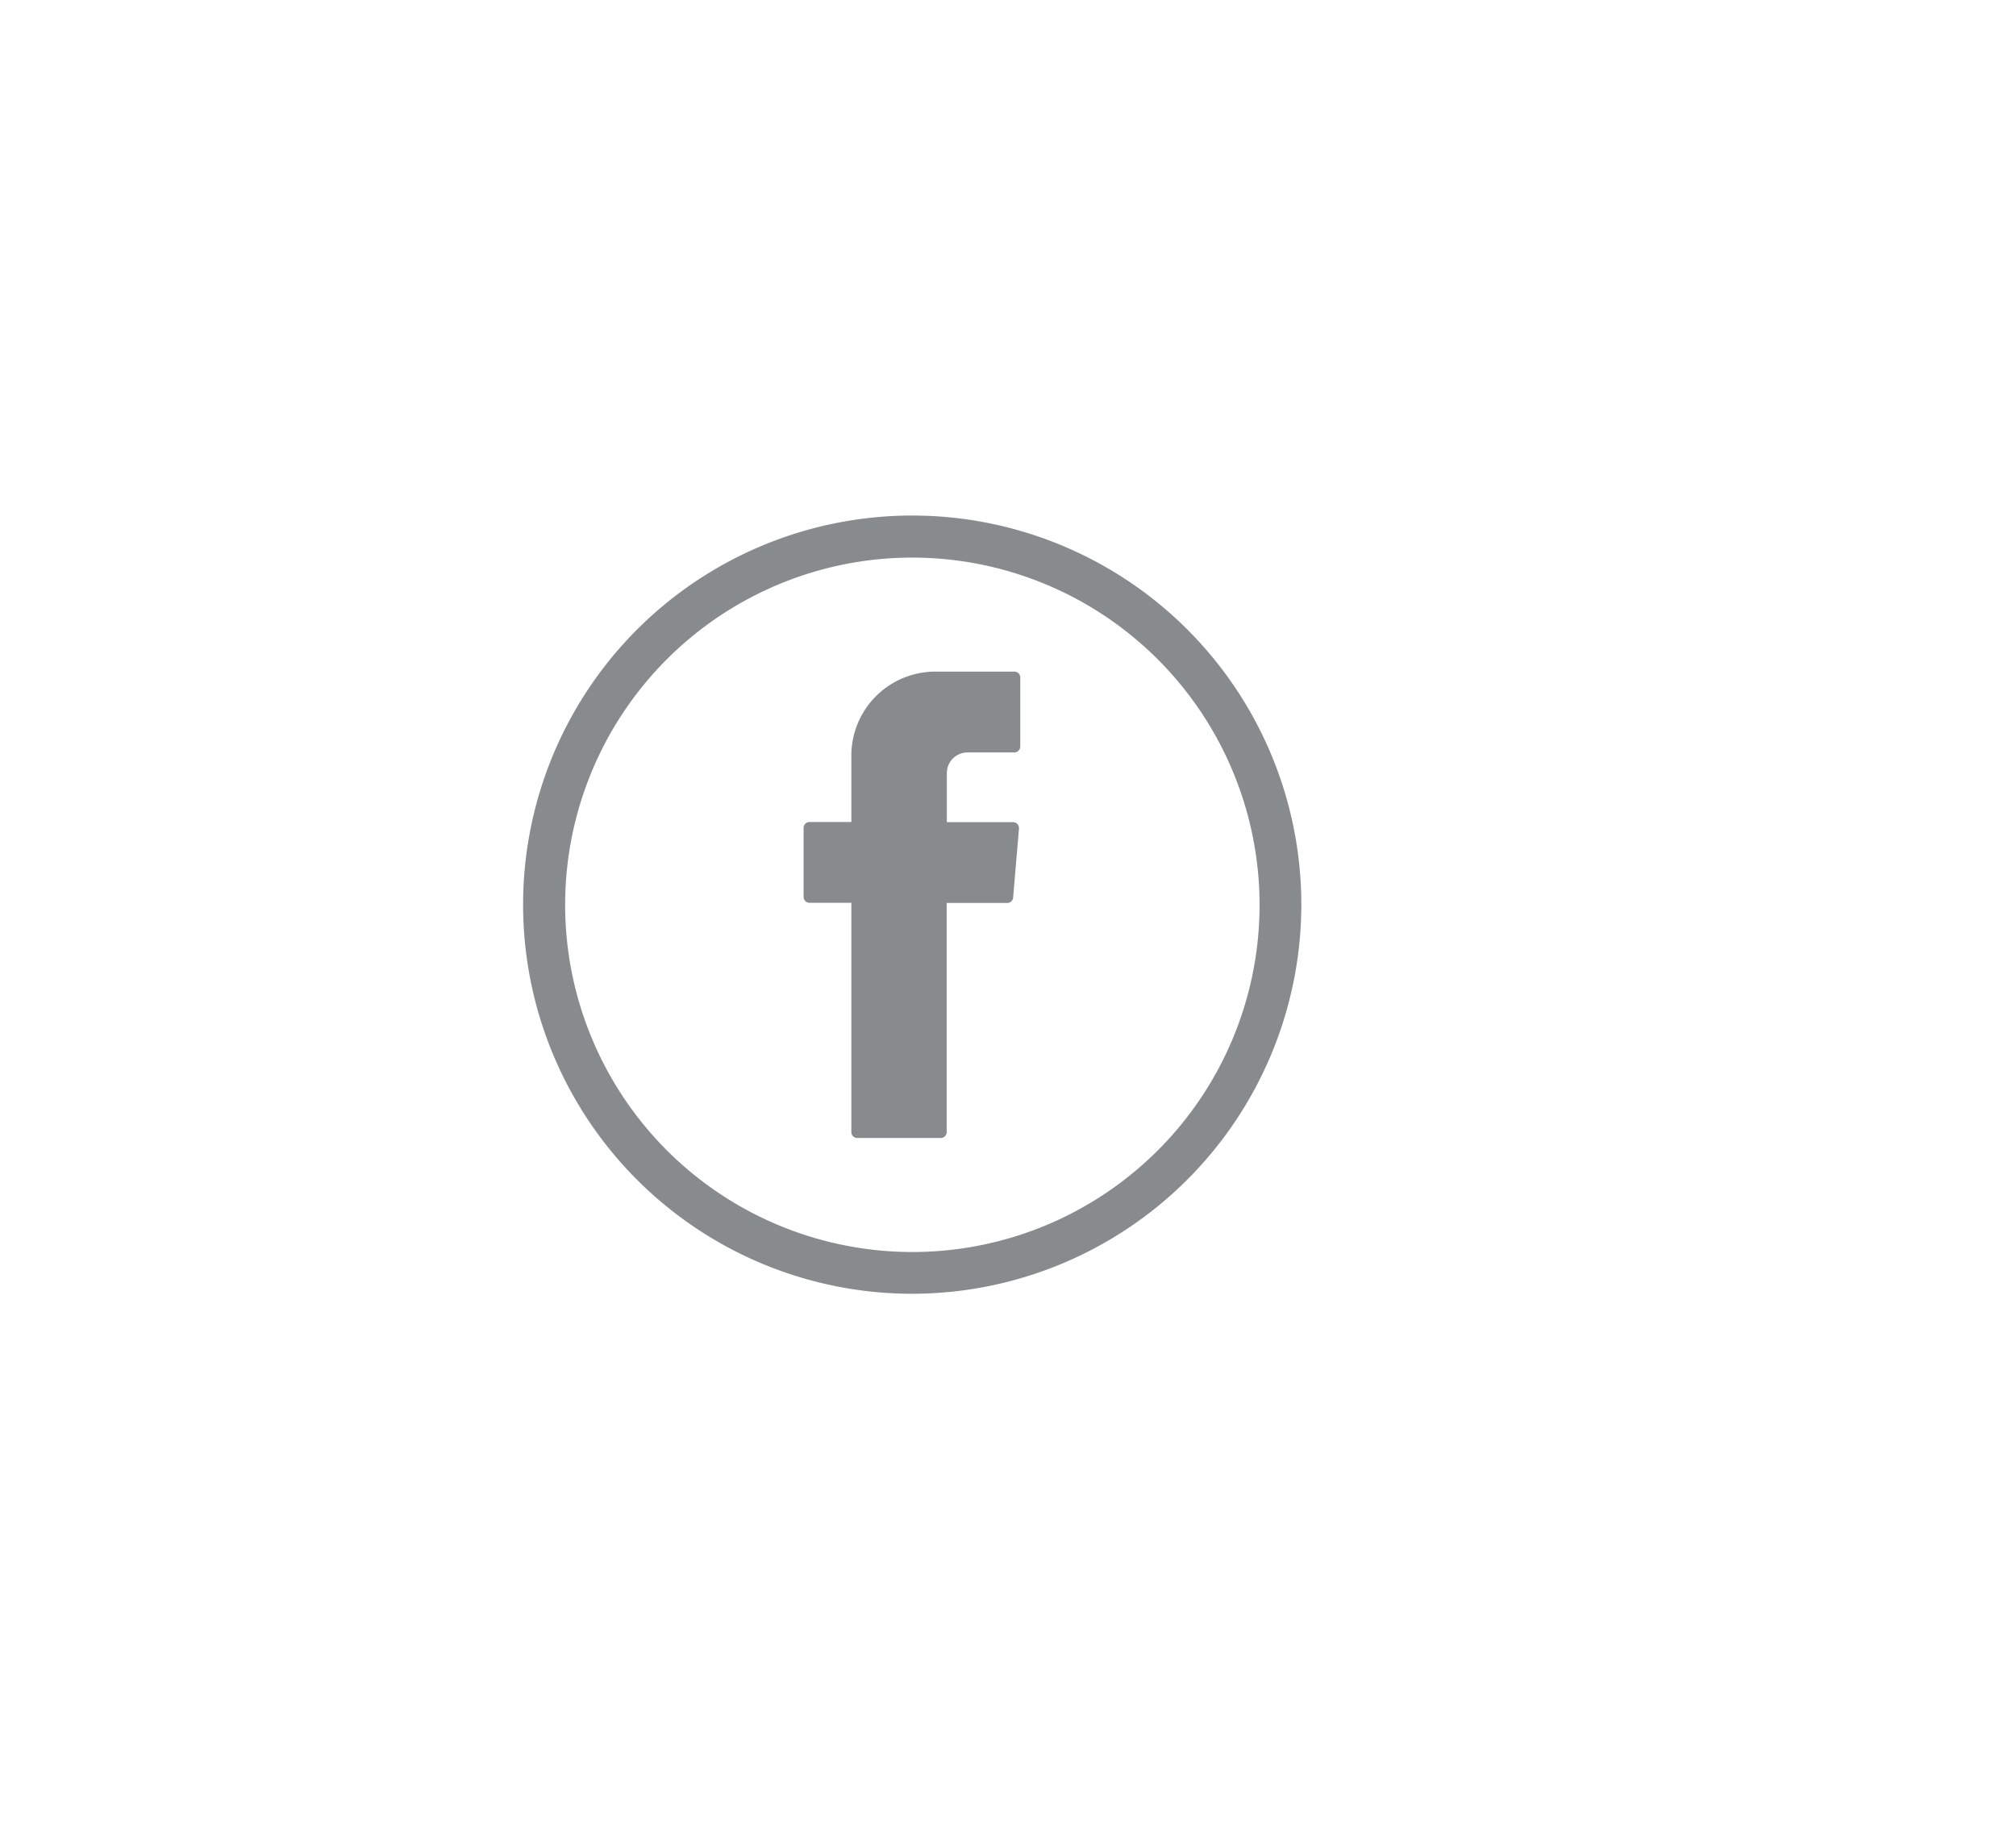 <svg id="Layer_1" data-name="Layer 1" xmlns="http://www.w3.org/2000/svg" viewBox="0 0 141.44 129.14"><defs><style>.cls-1,.cls-2{fill:#888b8e;}.cls-2{fill-rule:evenodd;}</style></defs><title>SO DELHI ICON</title><path class="cls-1" d="M64,90.77A27.3,27.3,0,1,1,91.3,63.48,27.33,27.33,0,0,1,64,90.77Zm0-51.65A24.36,24.36,0,1,0,88.37,63.48,24.38,24.38,0,0,0,64,39.12Z"/><path class="cls-2" d="M59.73,63.61V79.42a.41.41,0,0,0,.41.42H66a.42.42,0,0,0,.42-.42V63.35h4.25a.41.41,0,0,0,.41-.38l.41-4.84a.42.42,0,0,0-.41-.45H66.43V54.24a1.45,1.45,0,0,1,1.45-1.45h3.29a.42.42,0,0,0,.41-.42V47.53a.41.41,0,0,0-.41-.41H65.62A5.89,5.89,0,0,0,59.73,53v4.67H56.79a.41.41,0,0,0-.41.41v4.85a.41.41,0,0,0,.41.41h2.94Z"/></svg>